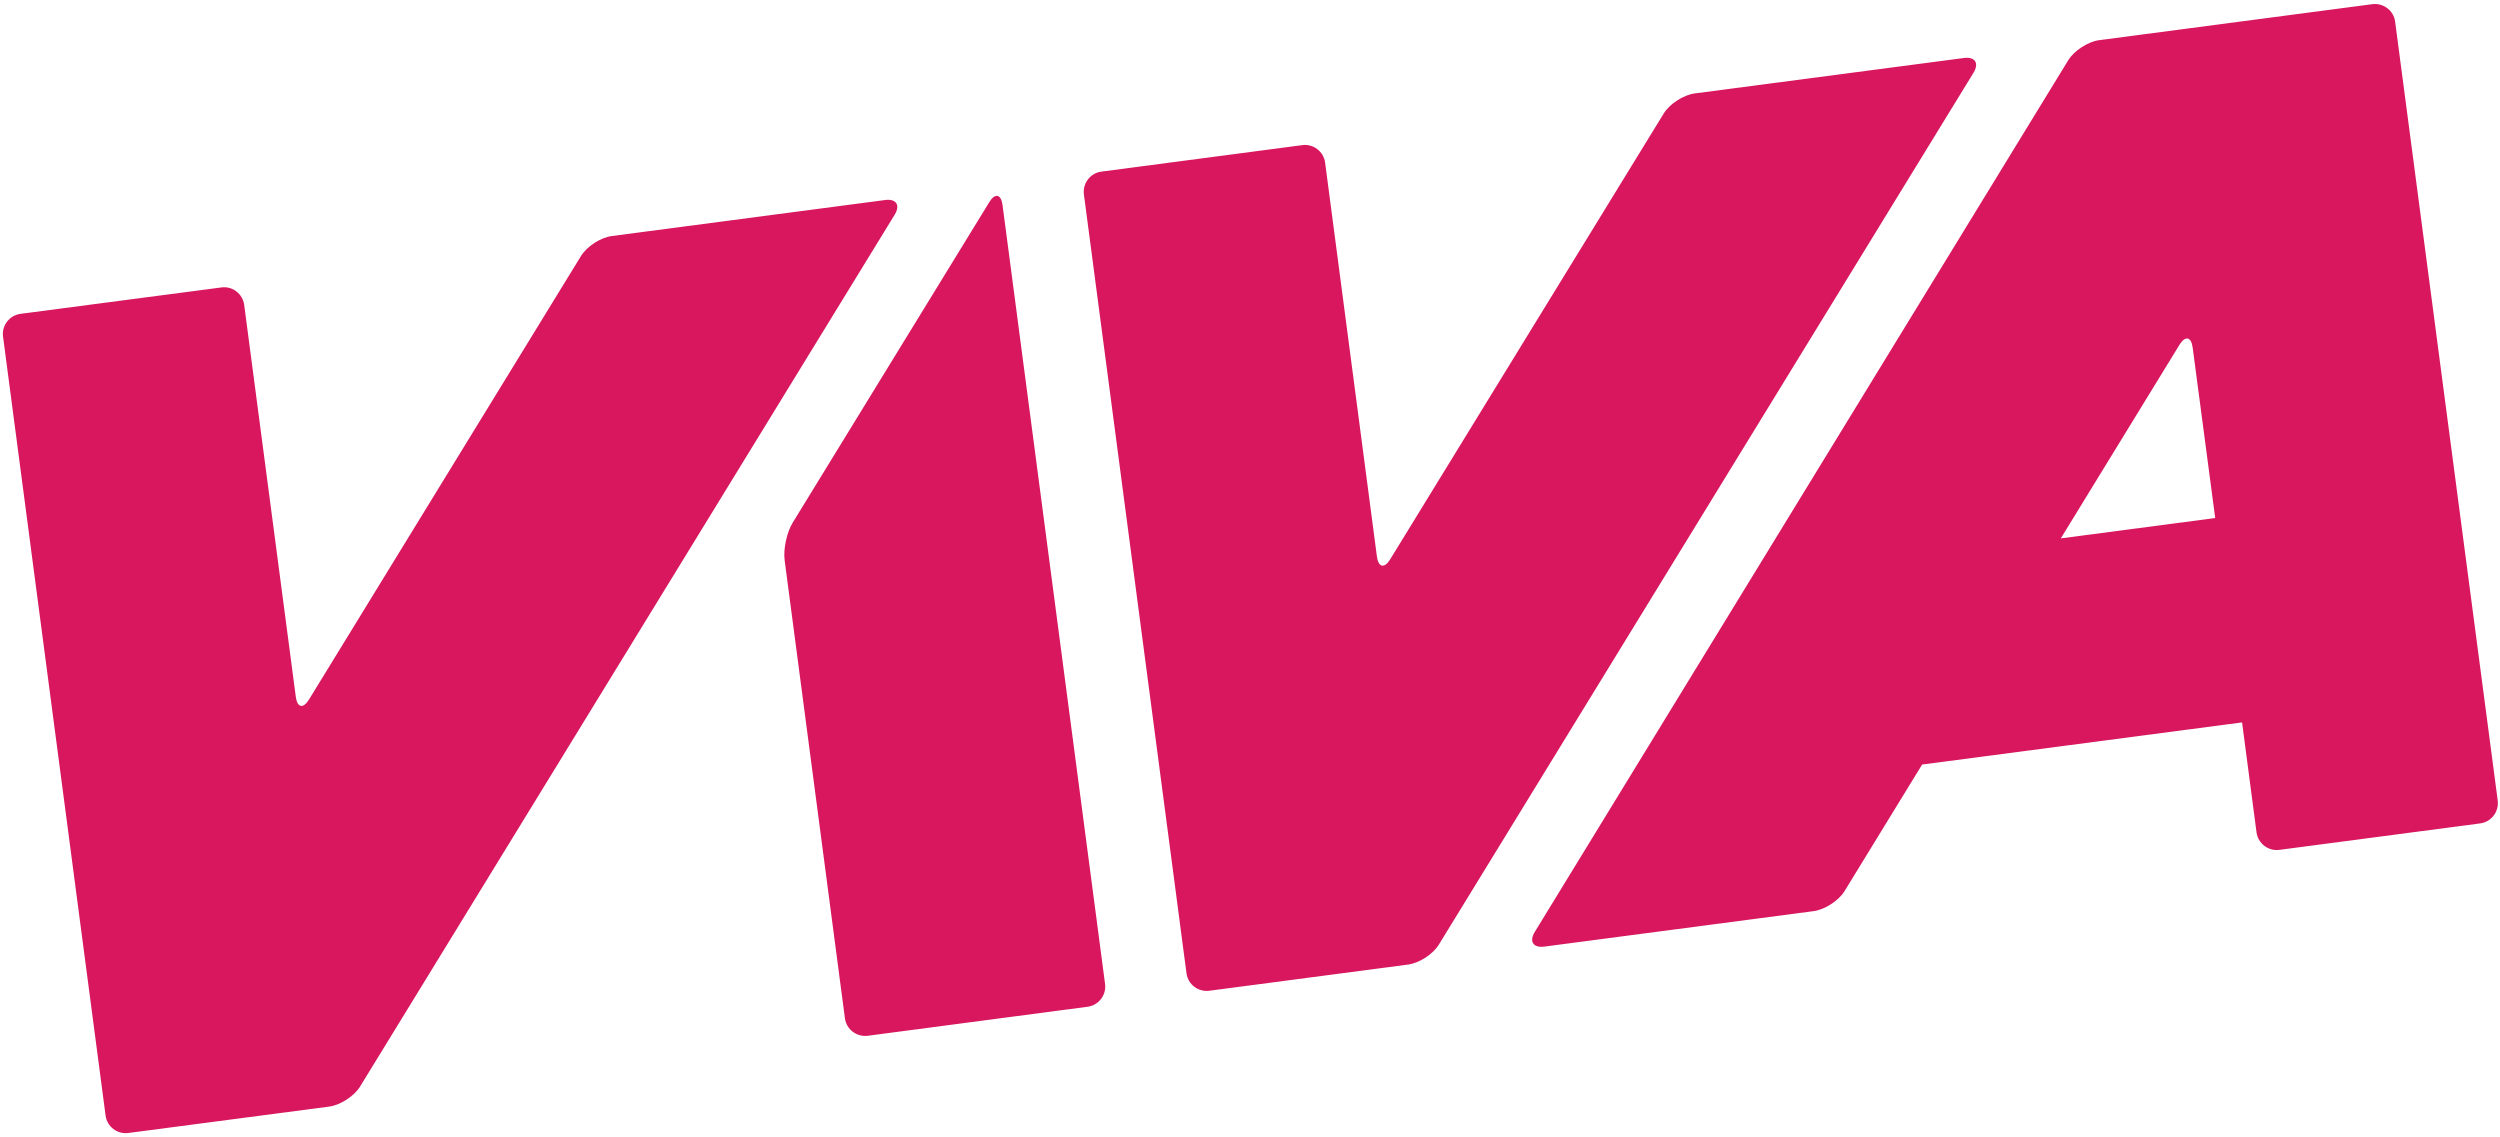 <svg height="213.307" viewBox="0 0 200 90.731" width="468.807" xmlns="http://www.w3.org/2000/svg" xmlns:xlink="http://www.w3.org/1999/xlink"><clipPath id="a"><path d="m499.278 171.603h37.136v16.806h-37.136z"/></clipPath><g clip-path="url(#a)" fill="#d8175e" transform="matrix(5.375 0 0 -5.375 -2683.391 1012.887)"><path d="m0 0-2.927-4.772c-.087-.142-.14-.393-.118-.558l.897-6.815c.022-.165.174-.282.34-.261l3.272.432c.164.021.282.174.26.339l-1.526 11.593c-.022.165-.111.184-.198.042" transform="translate(513.959 185.459)"/><path d="m0 0-4.069-.536c-.165-.021-.371-.155-.458-.297l-4.048-6.601c-.087-.142-.176-.123-.197.041l-.768 5.832c-.022.165-.174.283-.339.26l-2.99-.393c-.165-.022-.282-.174-.26-.34l1.526-11.592c.022-.166.174-.282.339-.26l2.99.393c.165.022.371.155.458.297l7.958 12.978c.087.141.023.24-.142.218" transform="translate(512.41 185.492)"/><path d="m0 0-4.012-.528c-.164-.023-.37-.156-.457-.298l-4.071-6.635c-.087-.142-.176-.122-.198.041l-.771 5.863c-.022.165-.175.283-.34.26l-2.989-.394c-.165-.021-.282-.174-.261-.339l1.527-11.593c.021-.165.174-.281.339-.26l2.959.39c.165.021.371.154.458.297l7.958 12.977c.086.142.023.241-.142.219" transform="translate(528.467 187.606)"/><path d="m0 0 1.766 2.881c.087.141.176.122.197-.043l.335-2.535zm4.637 7.951-4.068-.536c-.164-.022-.371-.156-.458-.298l-7.94-12.974c-.087-.143-.023-.24.141-.219l4.009.528c.166.022.372.155.459.296l1.156 1.886 4.762.627.215-1.636c.022-.166.175-.283.34-.261l2.99.394c.164.022.281.174.26.34l-1.527 11.593c-.021.164-.174.281-.339.26" transform="translate(529.908 180.456)"/></g></svg>